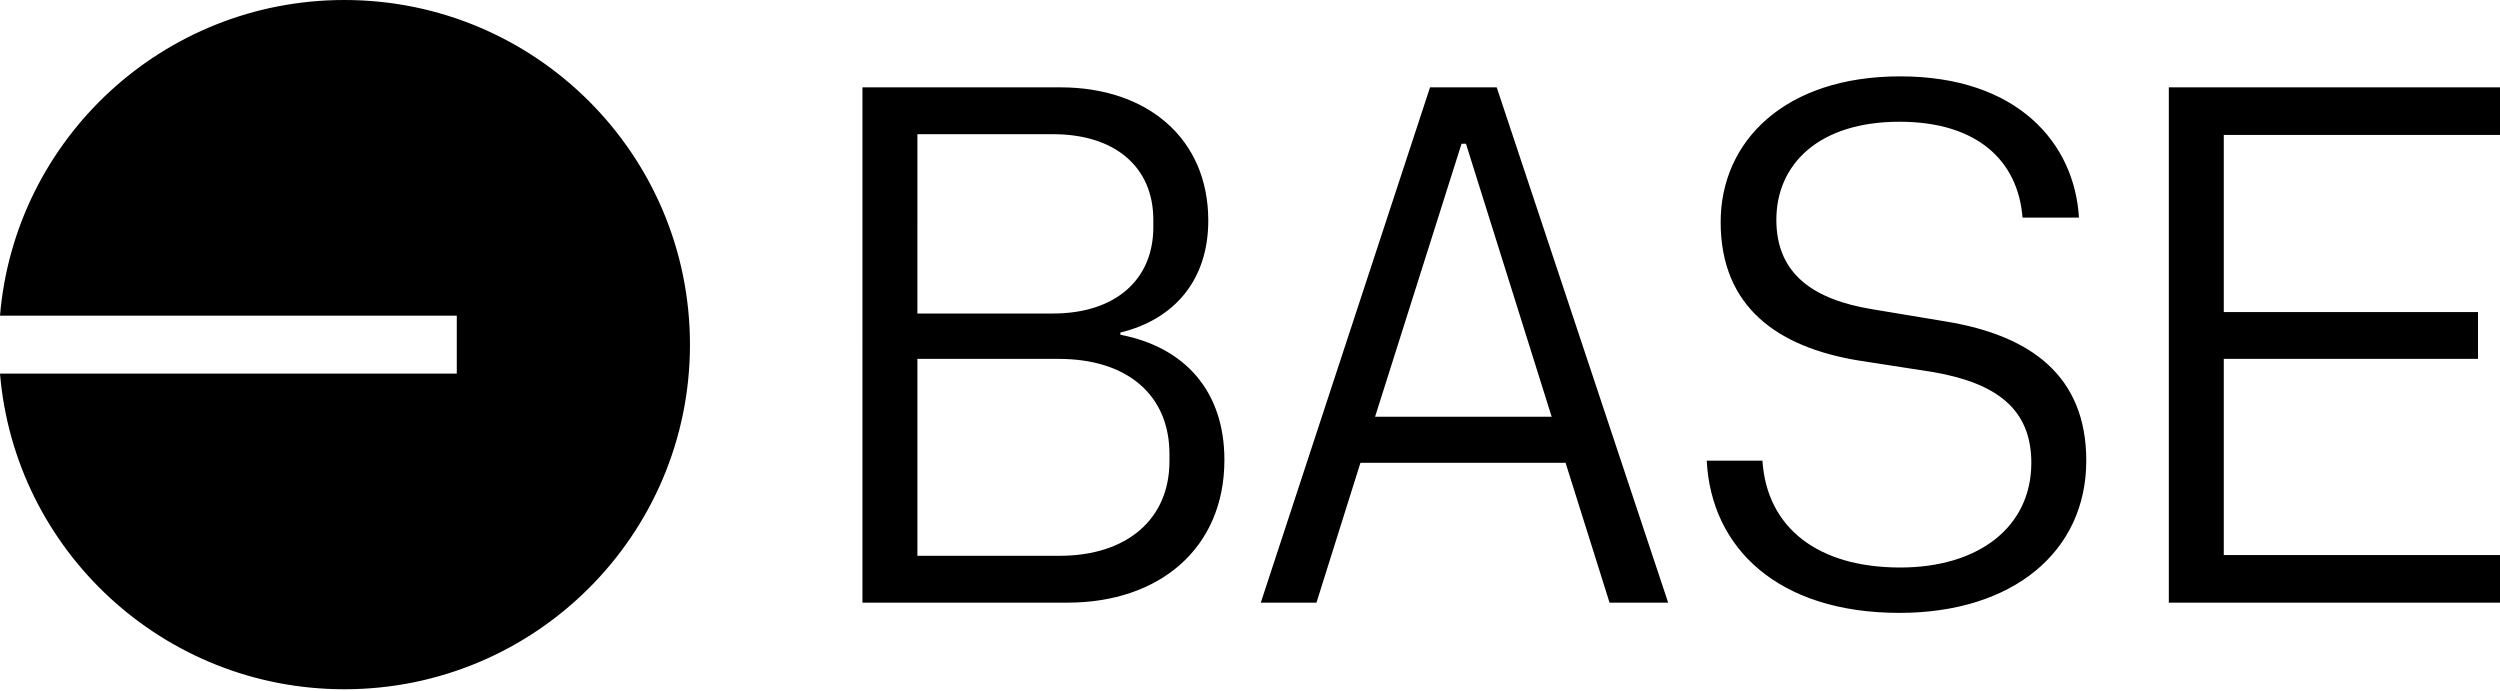 <svg xmlns="http://www.w3.org/2000/svg" fill="none" viewBox="0 0 1024 283"><path fill="#000" d="M141.058 282.32c78.176 0 141.55-63.199 141.55-141.16C282.608 63.2 219.234 0 141.058 0 66.888 0 6.043 56.886 0 129.295h187.097v23.73H0C6.043 225.433 66.889 282.32 141.058 282.32m212.201-35.478h84.031c37.515 0 64.227-22.187 64.227-58.464 0-28.181-16.206-46.17-42.617-51.267v-.899c22.208-5.397 36.013-21.587 36.013-45.871 0-33.58-24.909-54.566-60.622-54.566h-81.032zM472.404 93.039c0 21.586-15.604 35.377-41.115 35.377h-55.521V54.963h55.521c25.511 0 41.115 13.491 41.115 35.078zm6.604 95.939c0 23.385-17.106 38.675-45.018 38.675h-58.222v-80.649h57.921c27.913 0 45.319 14.691 45.319 38.976zm180.263 57.864h24.01L613.053 35.775h-27.31l-69.325 211.067h22.806l18.008-57.265h84.03zM598.649 58.861h1.799l35.114 111.829h-72.328zm179.364 192.18c46.218 0 76.527-24.885 76.527-62.361 0-34.778-22.806-51.268-57.322-56.965l-30.61-5.096c-23.408-3.897-39.016-14.091-39.016-36.577 0-22.785 17.406-40.174 50.421-40.174 32.111 0 48.618 16.19 50.417 39.275h23.111c-1.802-30.58-25.211-57.864-73.231-57.864-47.418 0-73.528 26.684-73.528 59.663 0 35.078 23.713 51.267 56.125 56.664l30.911 4.797c25.809 4.497 40.213 14.99 40.213 37.176 0 26.083-21.305 42.873-53.721 42.873-33.613 0-54.62-16.19-56.419-43.772h-22.81c1.802 35.977 29.414 62.361 78.932 62.361M888.348 35.775v211.067H1024v-19.489H910.861v-80.349h104.129v-19.187H910.861V55.263H1024V35.775z"/></svg>
